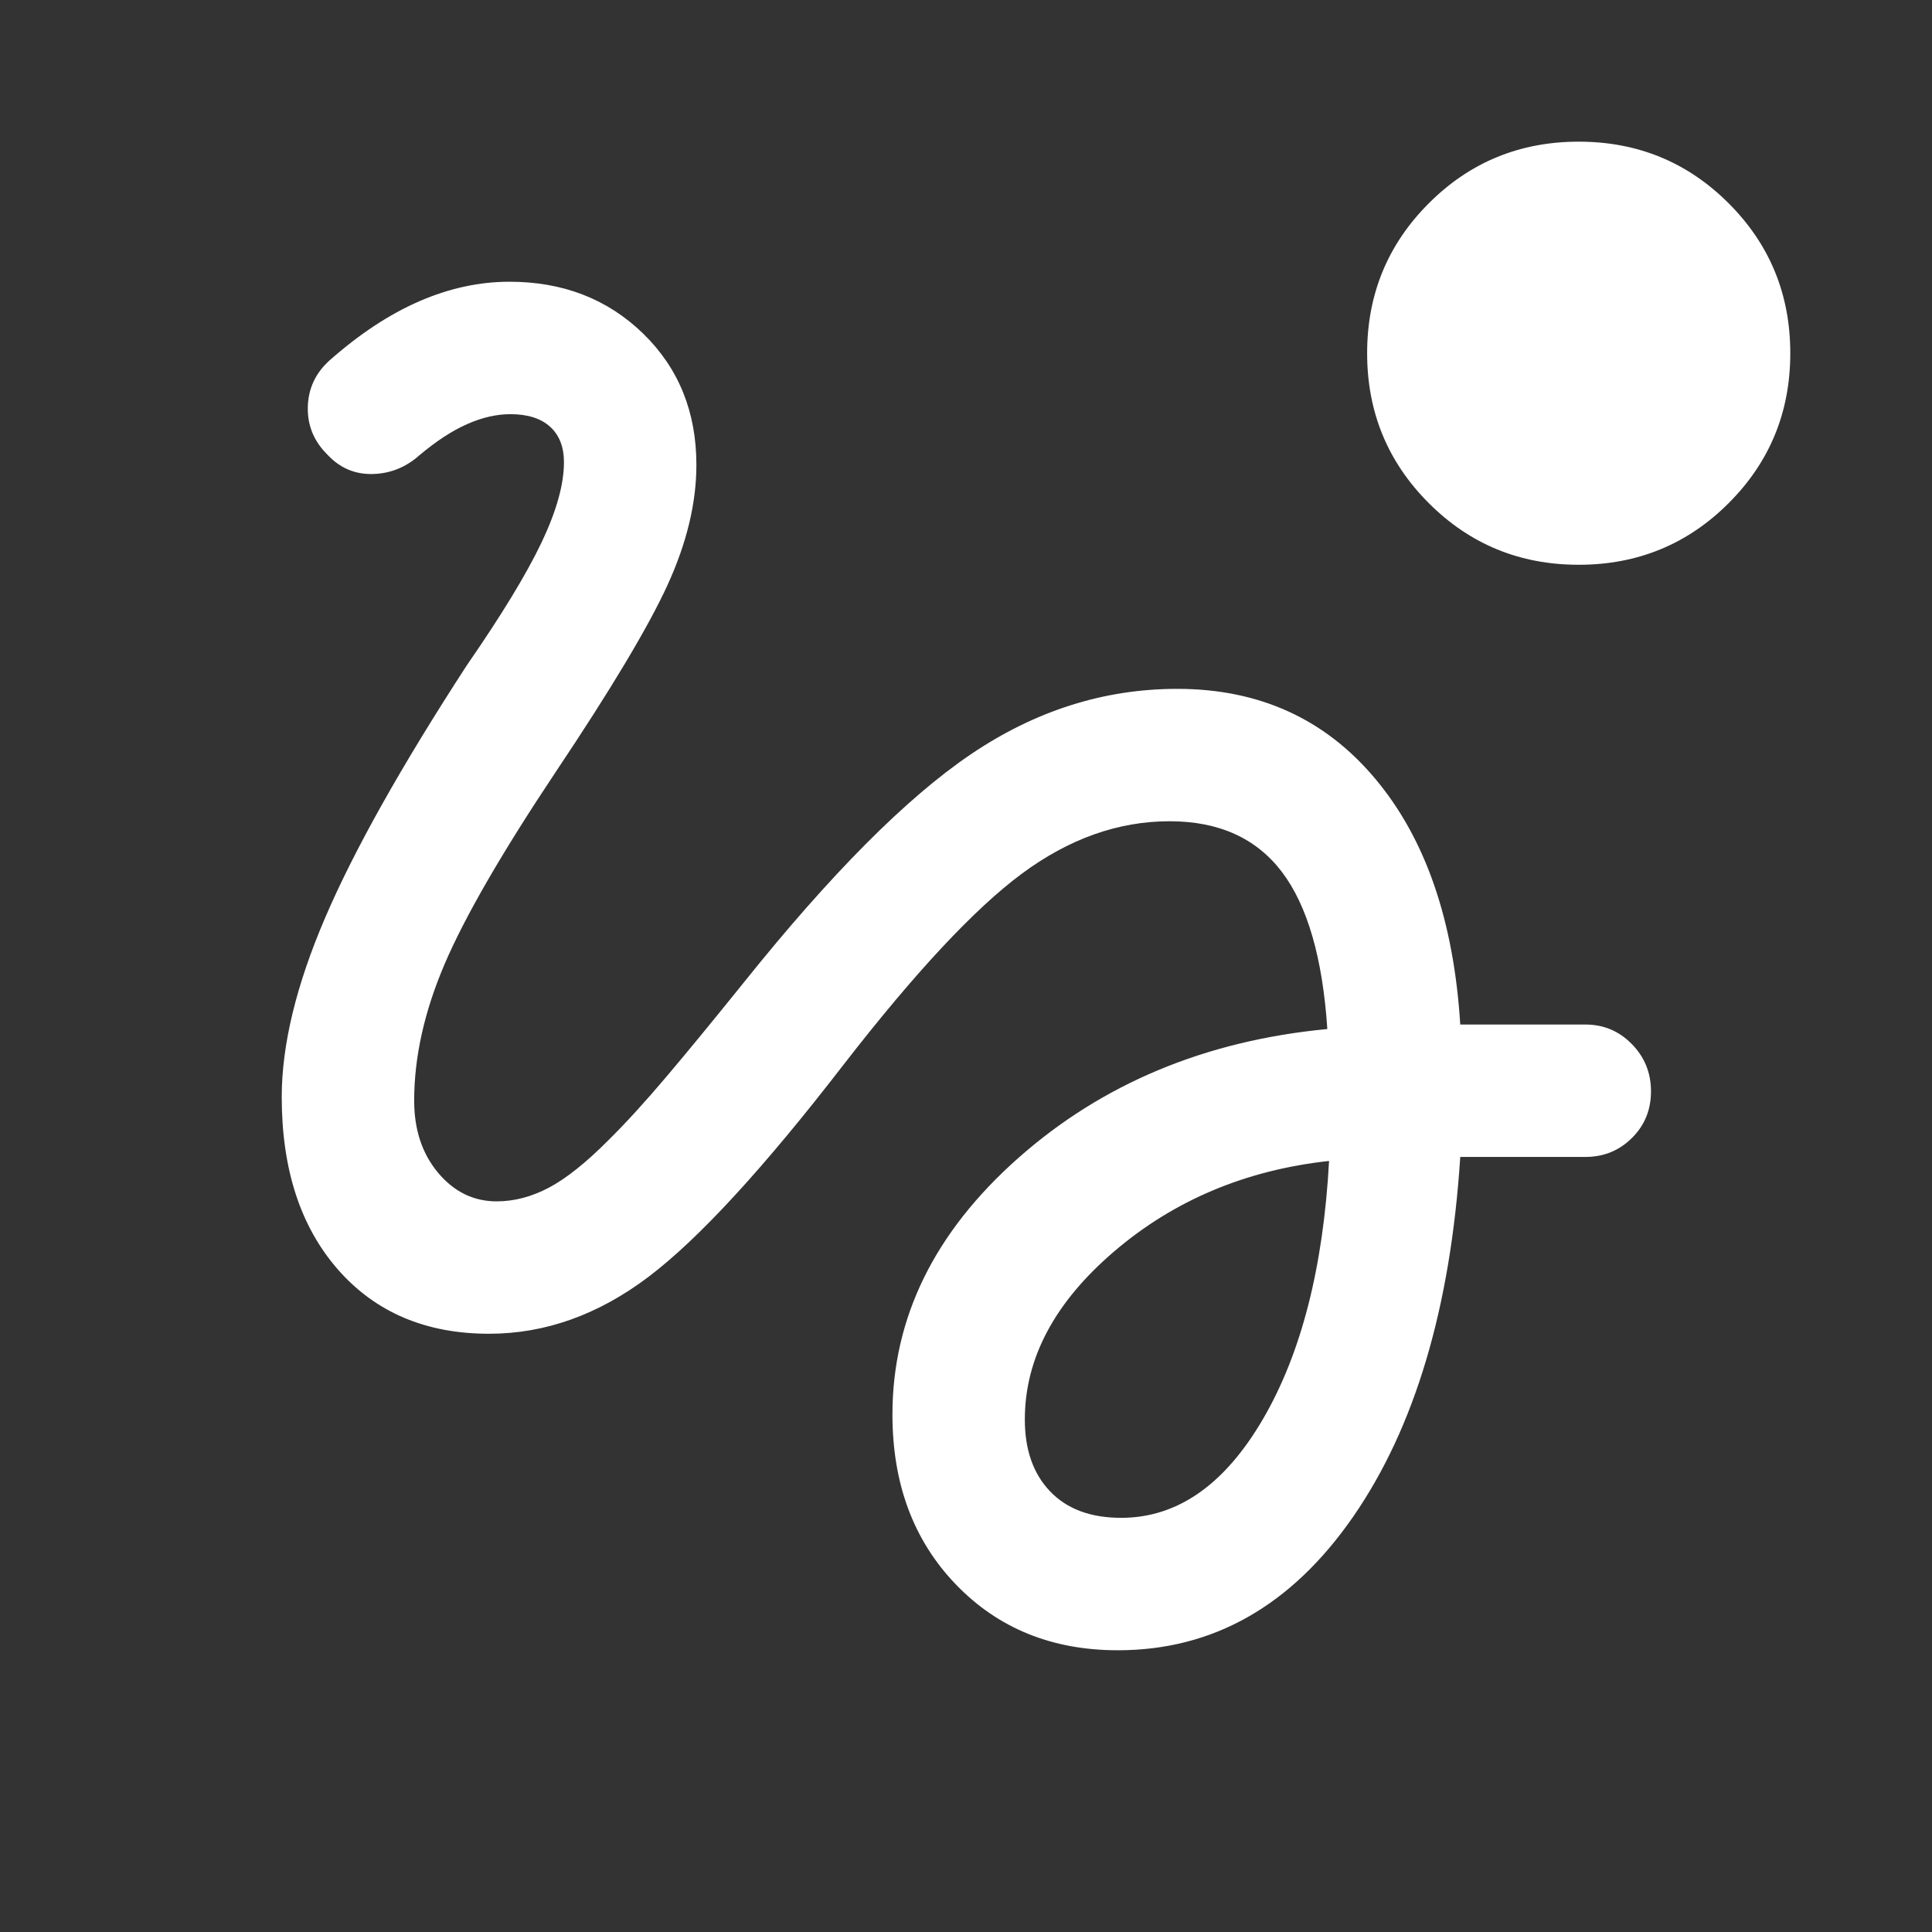 <svg width="40" height="40" viewBox="0 0 40 40" fill="none" xmlns="http://www.w3.org/2000/svg">
<rect x="0" y="0" width="40" height="40" fill="#333333" stroke="none"/>
<mask id="mask0_2691_53869" style="mask-type:alpha" maskUnits="userSpaceOnUse" x="0" y="0" width="40" height="40">
<rect width="40" height="40" fill="#D9D9D9"/>
</mask>
<g mask="url(#mask0_2691_53869)">
<path d="M32.686 11.693C31.467 11.693 30.432 11.268 29.582 10.417C28.731 9.566 28.305 8.532 28.305 7.313C28.305 6.094 28.731 5.06 29.582 4.209C30.432 3.358 31.467 2.933 32.686 2.933C33.904 2.933 34.939 3.358 35.79 4.209C36.641 5.06 37.066 6.094 37.066 7.313C37.066 8.532 36.641 9.566 35.79 10.417C34.939 11.268 33.904 11.693 32.686 11.693ZM23.144 34.167C21.781 34.167 20.662 33.712 19.788 32.802C18.914 31.893 18.477 30.721 18.477 29.287C18.477 27.283 19.346 25.512 21.084 23.974C22.822 22.436 24.954 21.546 27.481 21.305C27.383 19.833 27.069 18.747 26.538 18.049C26.007 17.352 25.232 17.003 24.215 17.003C23.152 17.003 22.131 17.366 21.153 18.091C20.174 18.817 18.945 20.134 17.465 22.043C15.816 24.18 14.472 25.643 13.431 26.432C12.39 27.22 11.288 27.614 10.125 27.614C8.817 27.614 7.775 27.171 6.998 26.286C6.222 25.4 5.833 24.209 5.833 22.712C5.833 21.633 6.133 20.396 6.732 19C7.331 17.603 8.308 15.863 9.662 13.779C10.38 12.741 10.895 11.895 11.208 11.24C11.52 10.586 11.676 10.029 11.676 9.57C11.676 9.255 11.581 9.01 11.39 8.836C11.2 8.662 10.925 8.575 10.566 8.575C10.281 8.575 9.983 8.643 9.673 8.78C9.363 8.916 9.033 9.132 8.682 9.427C8.4 9.677 8.077 9.806 7.712 9.814C7.347 9.822 7.037 9.689 6.783 9.417C6.501 9.14 6.364 8.811 6.373 8.43C6.381 8.049 6.53 7.728 6.817 7.467C7.44 6.916 8.062 6.506 8.682 6.237C9.301 5.968 9.924 5.833 10.549 5.833C11.657 5.833 12.579 6.191 13.315 6.906C14.05 7.621 14.418 8.527 14.418 9.625C14.418 10.41 14.22 11.236 13.825 12.102C13.43 12.968 12.658 14.26 11.509 15.977C10.392 17.652 9.624 18.98 9.204 19.963C8.784 20.946 8.575 21.887 8.575 22.788C8.575 23.389 8.74 23.886 9.07 24.281C9.401 24.675 9.805 24.873 10.283 24.873C10.646 24.873 11.006 24.778 11.365 24.589C11.723 24.399 12.135 24.071 12.598 23.605C12.959 23.248 13.361 22.808 13.803 22.285C14.245 21.763 14.774 21.118 15.391 20.352C17.193 18.101 18.762 16.523 20.097 15.619C21.433 14.714 22.858 14.262 24.374 14.262C26.065 14.262 27.431 14.881 28.471 16.121C29.512 17.36 30.099 19.057 30.233 21.212H32.826C33.202 21.212 33.522 21.347 33.786 21.617C34.05 21.886 34.182 22.213 34.182 22.596C34.182 22.979 34.05 23.301 33.786 23.562C33.522 23.823 33.202 23.953 32.826 23.953H30.233C30.032 27.073 29.293 29.555 28.017 31.4C26.741 33.244 25.116 34.167 23.144 34.167ZM23.212 31.425C24.373 31.425 25.35 30.745 26.145 29.386C26.94 28.026 27.397 26.243 27.517 24.036C25.794 24.225 24.313 24.847 23.075 25.903C21.837 26.959 21.218 28.121 21.218 29.389C21.218 30.016 21.392 30.512 21.741 30.877C22.09 31.243 22.581 31.425 23.212 31.425Z" fill="white"/>
</g>
</svg>
